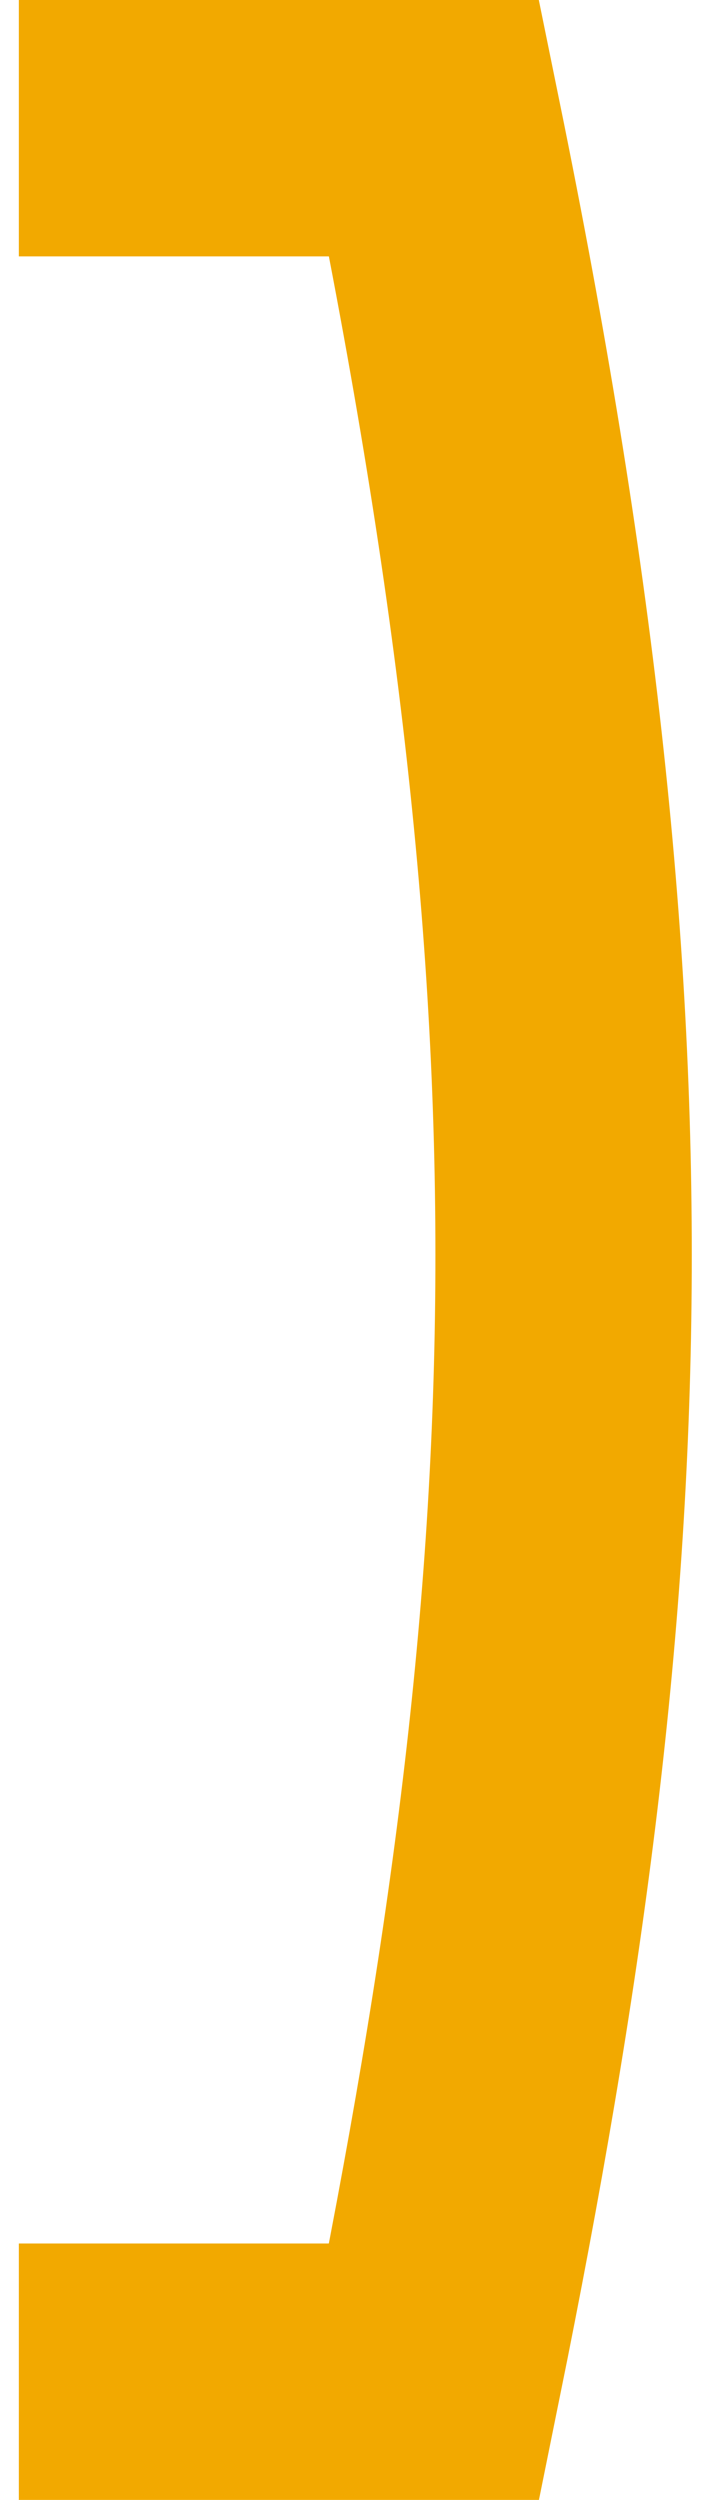 <?xml version="1.0" encoding="UTF-8"?>
<svg width="22px" height="78px" viewBox="0 0 22 78" version="1.1" xmlns="http://www.w3.org/2000/svg" xmlns:xlink="http://www.w3.org/1999/xlink">
    <title>Path Copy 3</title>
    <g id="Page-1" stroke="none" stroke-width="1" fill="none" fill-rule="evenodd">
        <g id="Home-v4" transform="translate(-1254, -4980)" stroke="#F2A900" stroke-width="8">
            <path d="M1254.588,5054 L1267.548,5054 C1272.597,5029.109 1273.261,5011.995 1267.548,4984 L1254.588,4984" id="Path-Copy-3"></path>
        </g>
    </g>
</svg>